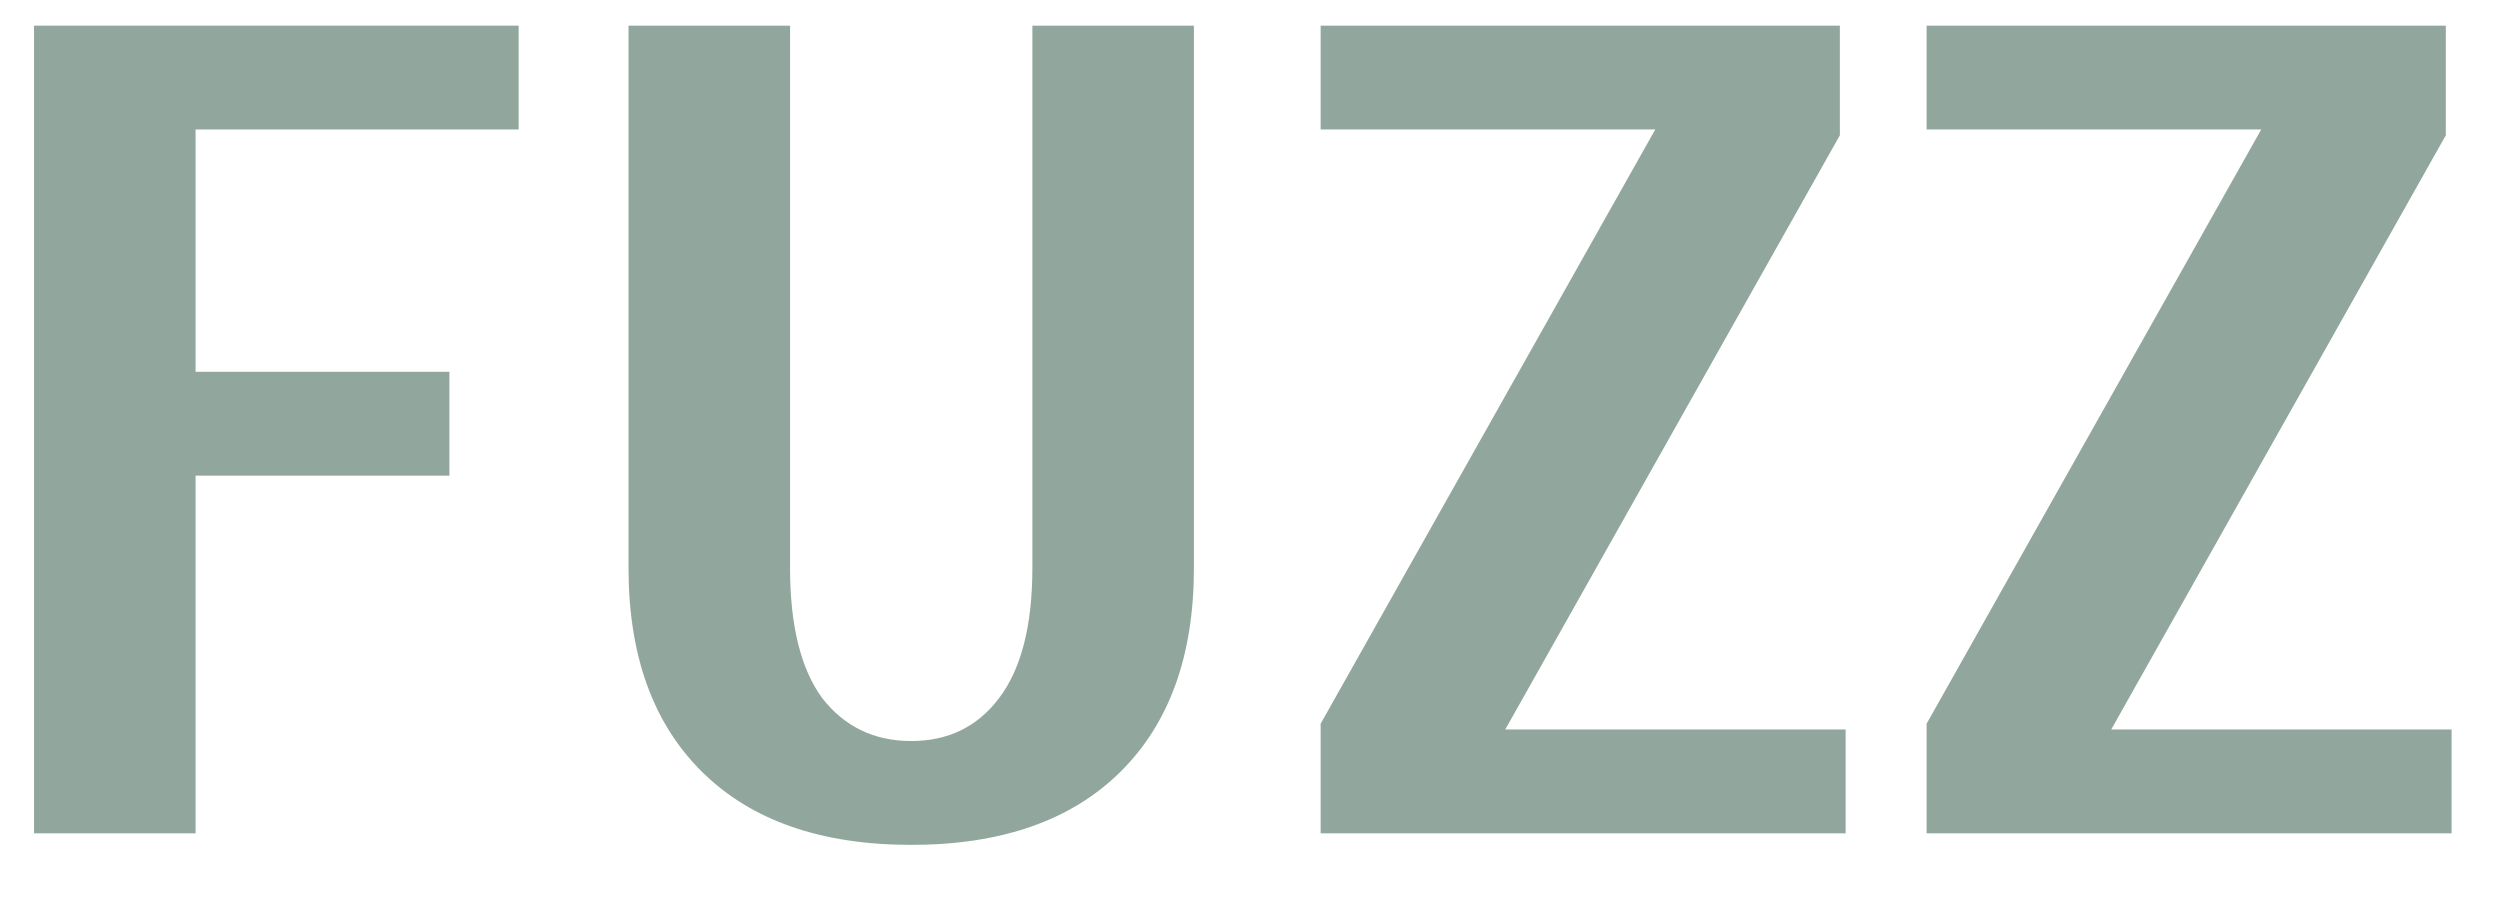 <?xml version="1.0" encoding="UTF-8"?>
<svg xmlns="http://www.w3.org/2000/svg" width="39" height="14" viewBox="0 0 39 14" fill="none">
  <path d="M30.055 13V11.29L35.275 2.02H30.055V0.4H38.155V2.11L32.935 11.38H38.245V13H30.055Z" fill="#91A79E"></path>
  <path d="M20.602 13V11.29L25.822 2.02H20.602V0.4H28.702V2.11L23.482 11.38H28.792V13H20.602Z" fill="#91A79E"></path>
  <path d="M14.215 13.18C12.811 13.18 11.725 12.802 10.957 12.046C10.189 11.29 9.805 10.228 9.805 8.86V0.4H12.325V8.86C12.325 9.76 12.493 10.438 12.829 10.894C13.177 11.338 13.639 11.56 14.215 11.56C14.791 11.56 15.247 11.338 15.583 10.894C15.931 10.438 16.105 9.76 16.105 8.86V0.4H18.625V8.86C18.625 10.228 18.241 11.29 17.473 12.046C16.705 12.802 15.619 13.18 14.215 13.18Z" fill="#91A79E"></path>
  <path d="M0.531 13V0.4H8.091V2.02H3.051V5.8H7.011V7.42H3.051V13H0.531Z" fill="#91A79E"></path>
</svg>
